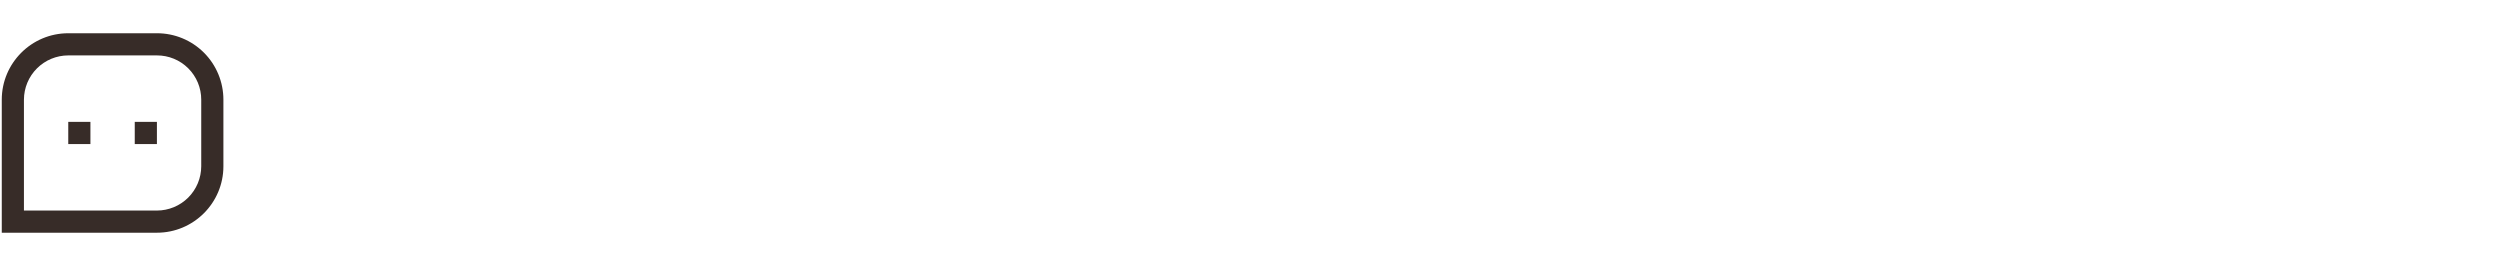 <svg width="470" height="50" viewBox="0 0 470 50" fill="none" xmlns="http://www.w3.org/2000/svg">
<path d="M42 18.738C42.001 17.096 41.678 15.471 41.05 13.955C40.422 12.438 39.502 11.061 38.34 9.901C37.179 8.741 35.801 7.821 34.284 7.195C32.767 6.568 31.141 6.247 29.5 6.25H12.833C5.931 6.25 0.333 11.865 0.333 18.738V43.75H29.5C36.402 43.75 42 38.135 42 31.262V18.738ZM4.5 39.583V18.738C4.505 16.53 5.386 14.415 6.948 12.855C8.51 11.296 10.626 10.419 12.833 10.417H29.5C30.594 10.414 31.678 10.627 32.689 11.044C33.701 11.461 34.62 12.074 35.394 12.847C36.169 13.62 36.782 14.538 37.201 15.549C37.62 16.56 37.834 17.643 37.833 18.738V31.262C37.828 33.47 36.948 35.585 35.386 37.145C33.824 38.704 31.707 39.581 29.5 39.583H4.5ZM17 22.917H12.833V27.083H17V22.917ZM29.5 22.917H25.333V27.083H29.5V22.917Z" fill="#372C28"/>
</svg>
